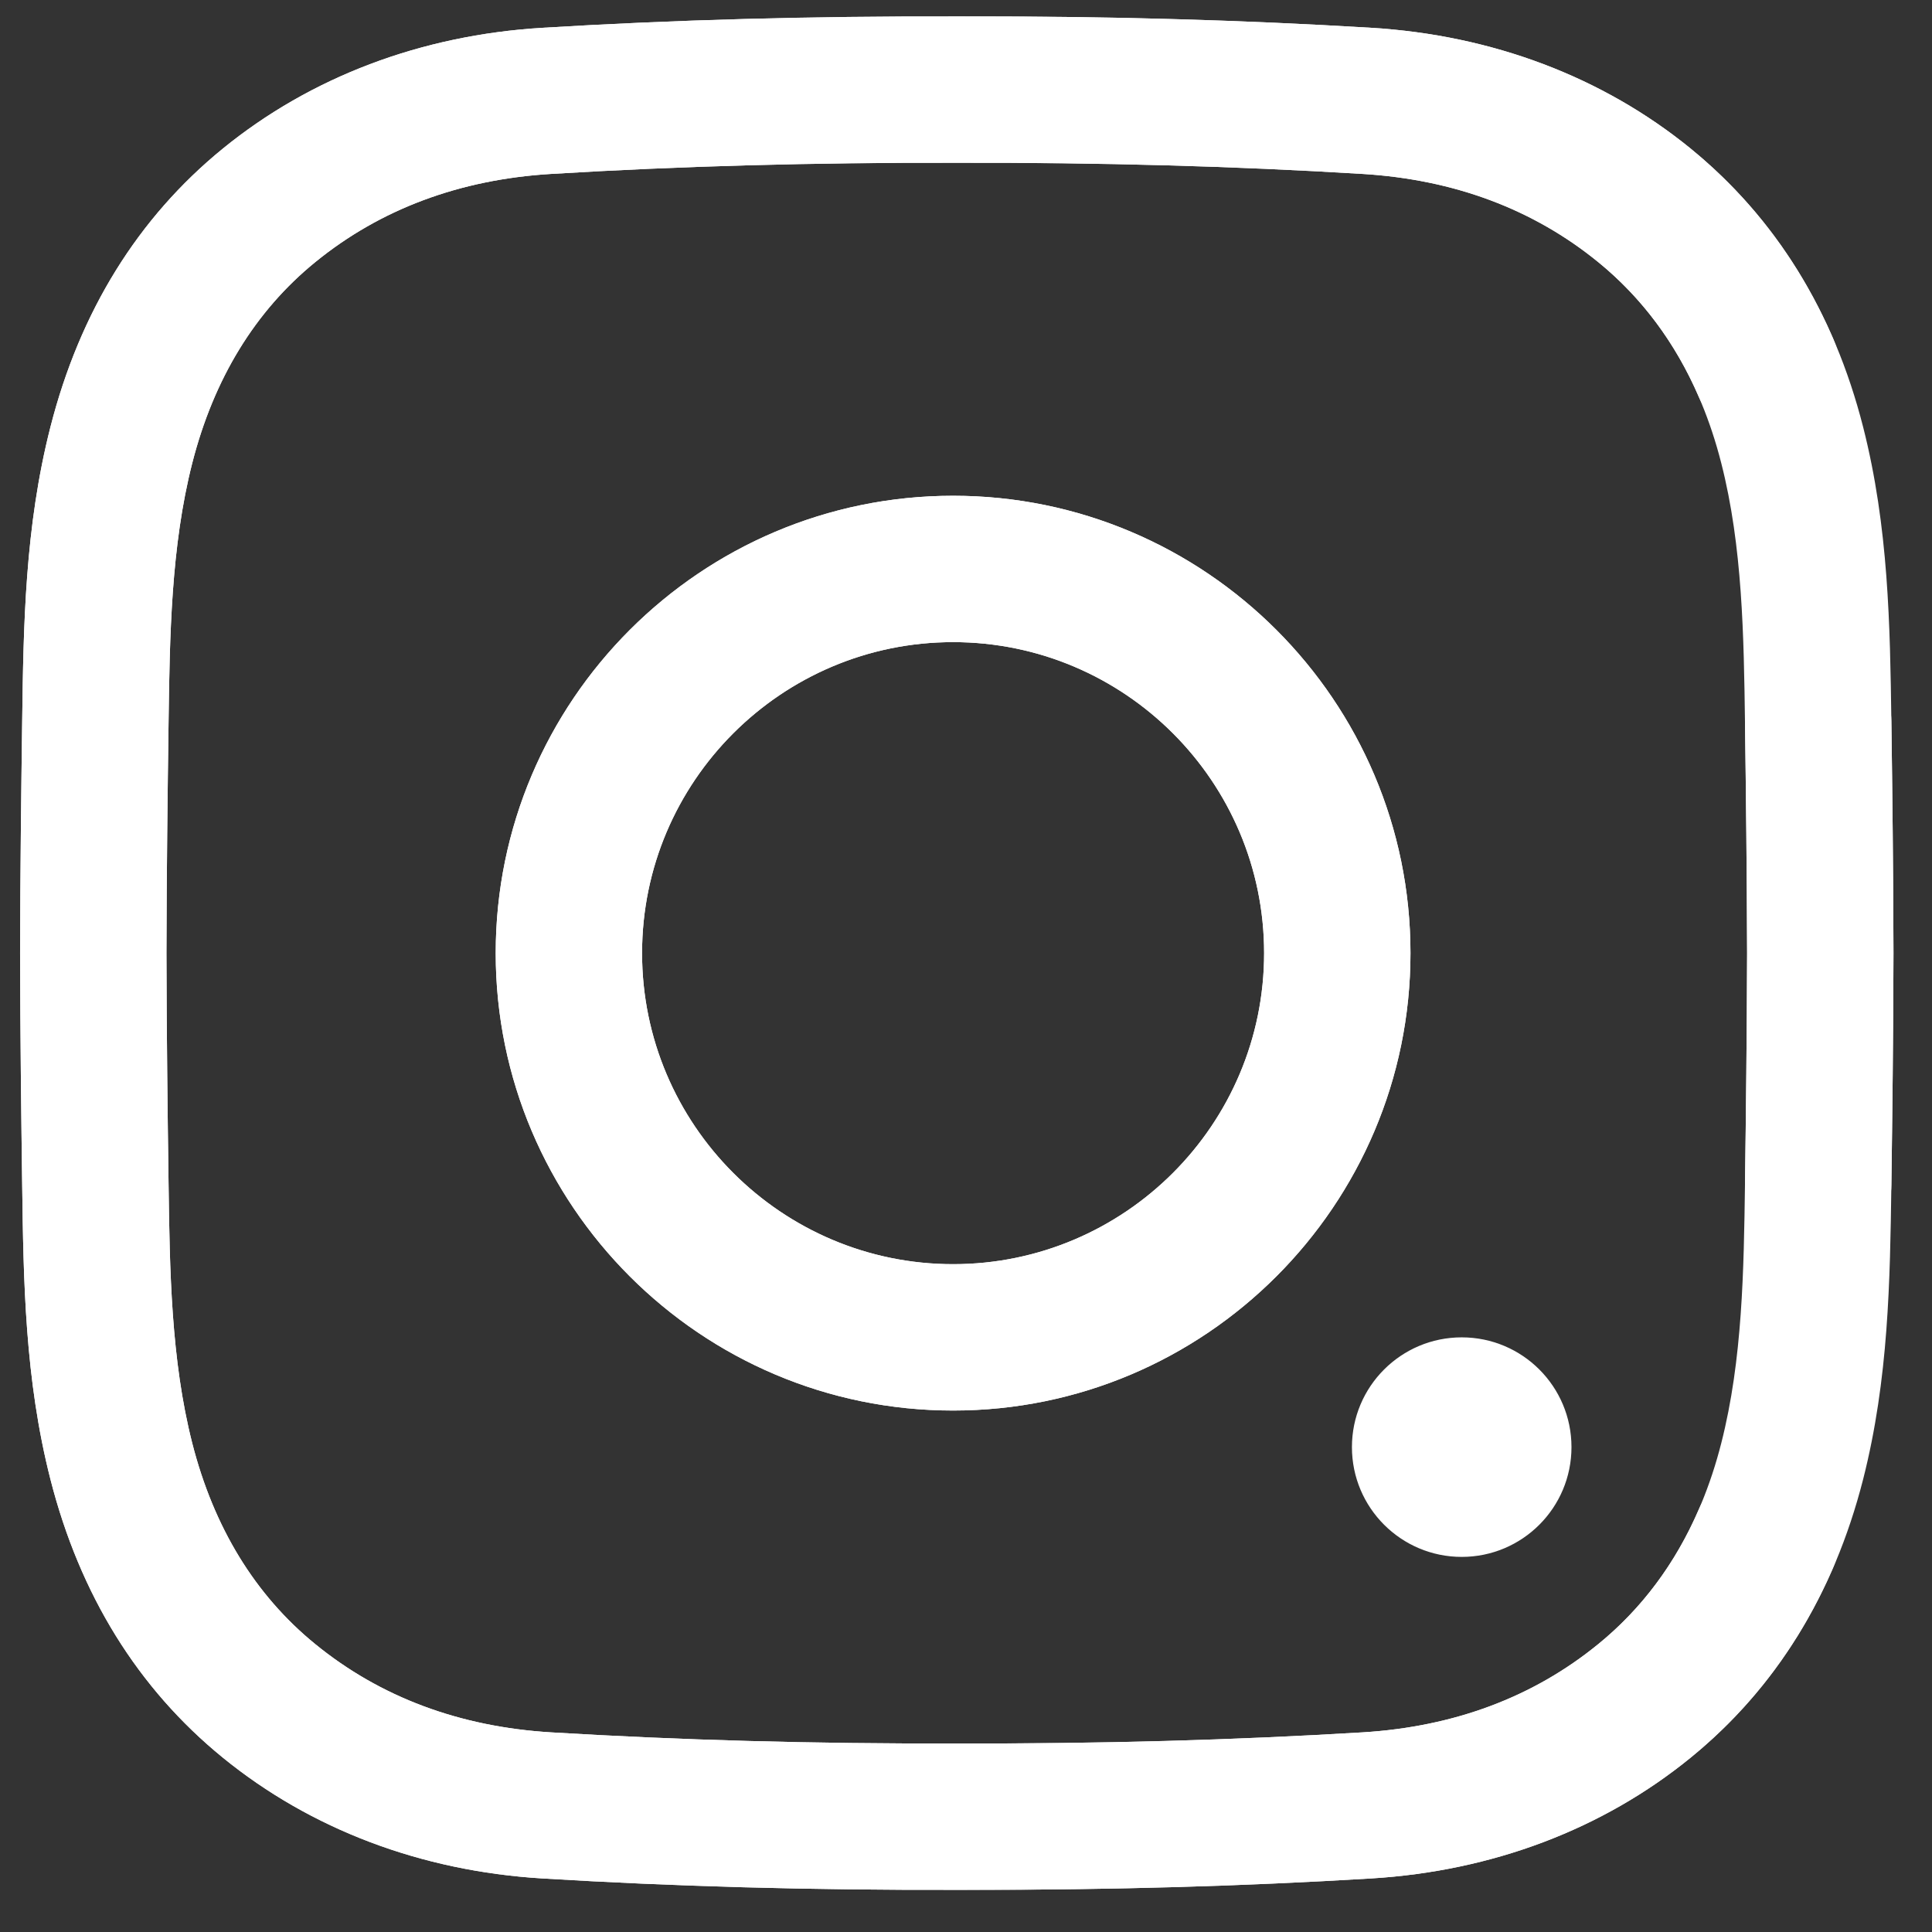 <svg width="33" height="33" viewBox="0 0 33 33" fill="none" xmlns="http://www.w3.org/2000/svg">
<rect x="0" y="0" width="33" height="33" fill="#333333" stroke="none"/>
<path d="M16.658 32.28C16.552 32.28 16.446 32.28 16.339 32.28C13.831 32.286 11.513 32.222 9.259 32.085C7.193 31.959 5.307 31.245 3.804 30.02C2.354 28.838 1.365 27.239 0.862 25.27C0.424 23.555 0.401 21.872 0.379 20.243C0.363 19.075 0.346 17.691 0.343 16.283C0.346 14.87 0.363 13.485 0.379 12.317C0.401 10.689 0.424 9.006 0.862 7.291C1.365 5.321 2.354 3.723 3.804 2.54C5.307 1.315 7.193 0.601 9.26 0.475C11.514 0.339 13.832 0.275 16.345 0.281C18.854 0.275 21.171 0.339 23.425 0.475C25.491 0.601 27.378 1.315 28.88 2.54C30.33 3.723 31.32 5.321 31.823 7.291C32.26 9.006 32.283 10.689 32.306 12.317C32.322 13.485 32.339 14.87 32.342 16.277C32.339 17.691 32.322 19.075 32.306 20.243C32.296 20.934 31.726 21.486 31.039 21.476C30.348 21.467 29.797 20.899 29.806 20.209C29.822 19.048 29.838 17.673 29.842 16.277C29.838 14.888 29.822 13.513 29.806 12.351C29.785 10.869 29.765 9.336 29.4 7.909C29.033 6.469 28.326 5.315 27.3 4.478C26.191 3.573 24.836 3.066 23.273 2.971C21.072 2.837 18.807 2.775 16.345 2.78C13.878 2.775 11.612 2.837 9.411 2.971C7.849 3.066 6.494 3.573 5.384 4.478C4.358 5.314 3.652 6.469 3.284 7.909C2.92 9.336 2.899 10.869 2.879 12.351C2.863 13.513 2.846 14.888 2.843 16.283C2.846 17.673 2.863 19.048 2.879 20.209C2.899 21.691 2.92 23.224 3.284 24.652C3.652 26.091 4.358 27.246 5.384 28.082C6.494 28.988 7.849 29.495 9.411 29.59C11.612 29.723 13.879 29.786 16.339 29.78C18.807 29.786 21.072 29.723 23.273 29.59C24.836 29.495 26.191 28.988 27.3 28.082C28.039 27.48 28.617 26.706 29.016 25.783C29.291 25.15 30.027 24.859 30.66 25.133C31.294 25.408 31.585 26.143 31.311 26.777C30.75 28.071 29.933 29.162 28.88 30.02C27.378 31.245 25.491 31.959 23.425 32.085C21.267 32.216 19.049 32.28 16.658 32.28ZM24.092 16.28C24.092 11.972 20.587 8.468 16.28 8.468C11.972 8.468 8.467 11.972 8.467 16.28C8.467 20.588 11.972 24.093 16.28 24.093C20.587 24.093 24.092 20.588 24.092 16.28ZM21.592 16.28C21.592 19.209 19.209 21.593 16.28 21.593C13.35 21.593 10.967 19.209 10.967 16.28C10.967 13.351 13.35 10.968 16.28 10.968C19.209 10.968 21.592 13.351 21.592 16.28Z" fill="white"/>
<path d="M16.658 0.28C16.552 0.28 16.446 0.28 16.339 0.281C13.831 0.275 11.514 0.338 9.26 0.475C7.193 0.601 5.307 1.315 3.804 2.54C2.354 3.723 1.365 5.321 0.862 7.291C0.424 9.006 0.401 10.689 0.379 12.317C0.363 13.485 0.346 14.87 0.343 16.277C0.346 17.691 0.363 19.075 0.379 20.243C0.401 21.872 0.424 23.555 0.862 25.27C1.365 27.239 2.354 28.838 3.804 30.02C5.307 31.245 7.193 31.959 9.259 32.085C11.513 32.222 13.832 32.286 16.345 32.28C18.854 32.285 21.171 32.222 23.425 32.085C25.491 31.959 27.378 31.245 28.88 30.02C30.33 28.838 31.32 27.24 31.823 25.27C32.26 23.555 32.283 21.871 32.306 20.243C32.322 19.075 32.339 17.691 32.342 16.283C32.339 14.87 32.322 13.485 32.306 12.317C32.296 11.627 31.726 11.075 31.039 11.084C30.348 11.094 29.797 11.661 29.806 12.351C29.822 13.513 29.838 14.888 29.842 16.283C29.838 17.673 29.822 19.048 29.806 20.209C29.785 21.691 29.765 23.224 29.4 24.652C29.033 26.092 28.326 27.246 27.3 28.082C26.191 28.988 24.836 29.495 23.273 29.59C21.072 29.723 18.807 29.785 16.345 29.78C13.878 29.786 11.612 29.723 9.411 29.59C7.849 29.495 6.494 28.988 5.384 28.082C4.358 27.246 3.652 26.091 3.284 24.652C2.92 23.224 2.899 21.691 2.879 20.209C2.863 19.048 2.846 17.673 2.843 16.277C2.846 14.888 2.863 13.513 2.879 12.351C2.899 10.869 2.92 9.336 3.284 7.909C3.652 6.469 4.358 5.314 5.384 4.478C6.494 3.573 7.849 3.066 9.411 2.971C11.612 2.837 13.879 2.775 16.339 2.781C18.807 2.775 21.072 2.837 23.273 2.971C24.836 3.066 26.191 3.573 27.3 4.478C28.039 5.081 28.617 5.854 29.016 6.777C29.291 7.41 30.027 7.702 30.66 7.427C31.294 7.153 31.585 6.417 31.311 5.783C30.75 4.49 29.933 3.399 28.88 2.54C27.378 1.315 25.491 0.601 23.425 0.475C21.267 0.344 19.049 0.28 16.658 0.28ZM24.092 16.28C24.092 20.588 20.587 24.093 16.28 24.093C11.972 24.093 8.467 20.588 8.467 16.28C8.467 11.972 11.972 8.468 16.28 8.468C20.587 8.468 24.092 11.972 24.092 16.28ZM21.592 16.28C21.592 13.351 19.209 10.968 16.28 10.968C13.35 10.968 10.967 13.351 10.967 16.28C10.967 19.209 13.35 21.593 16.28 21.593C19.209 21.593 21.592 19.209 21.592 16.28ZM24.967 26.593C23.932 26.593 23.092 25.753 23.092 24.718C23.092 23.682 23.932 22.843 24.967 22.843C26.003 22.843 26.842 23.682 26.842 24.718C26.842 25.753 26.003 26.593 24.967 26.593Z" fill="white"/>
</svg>
